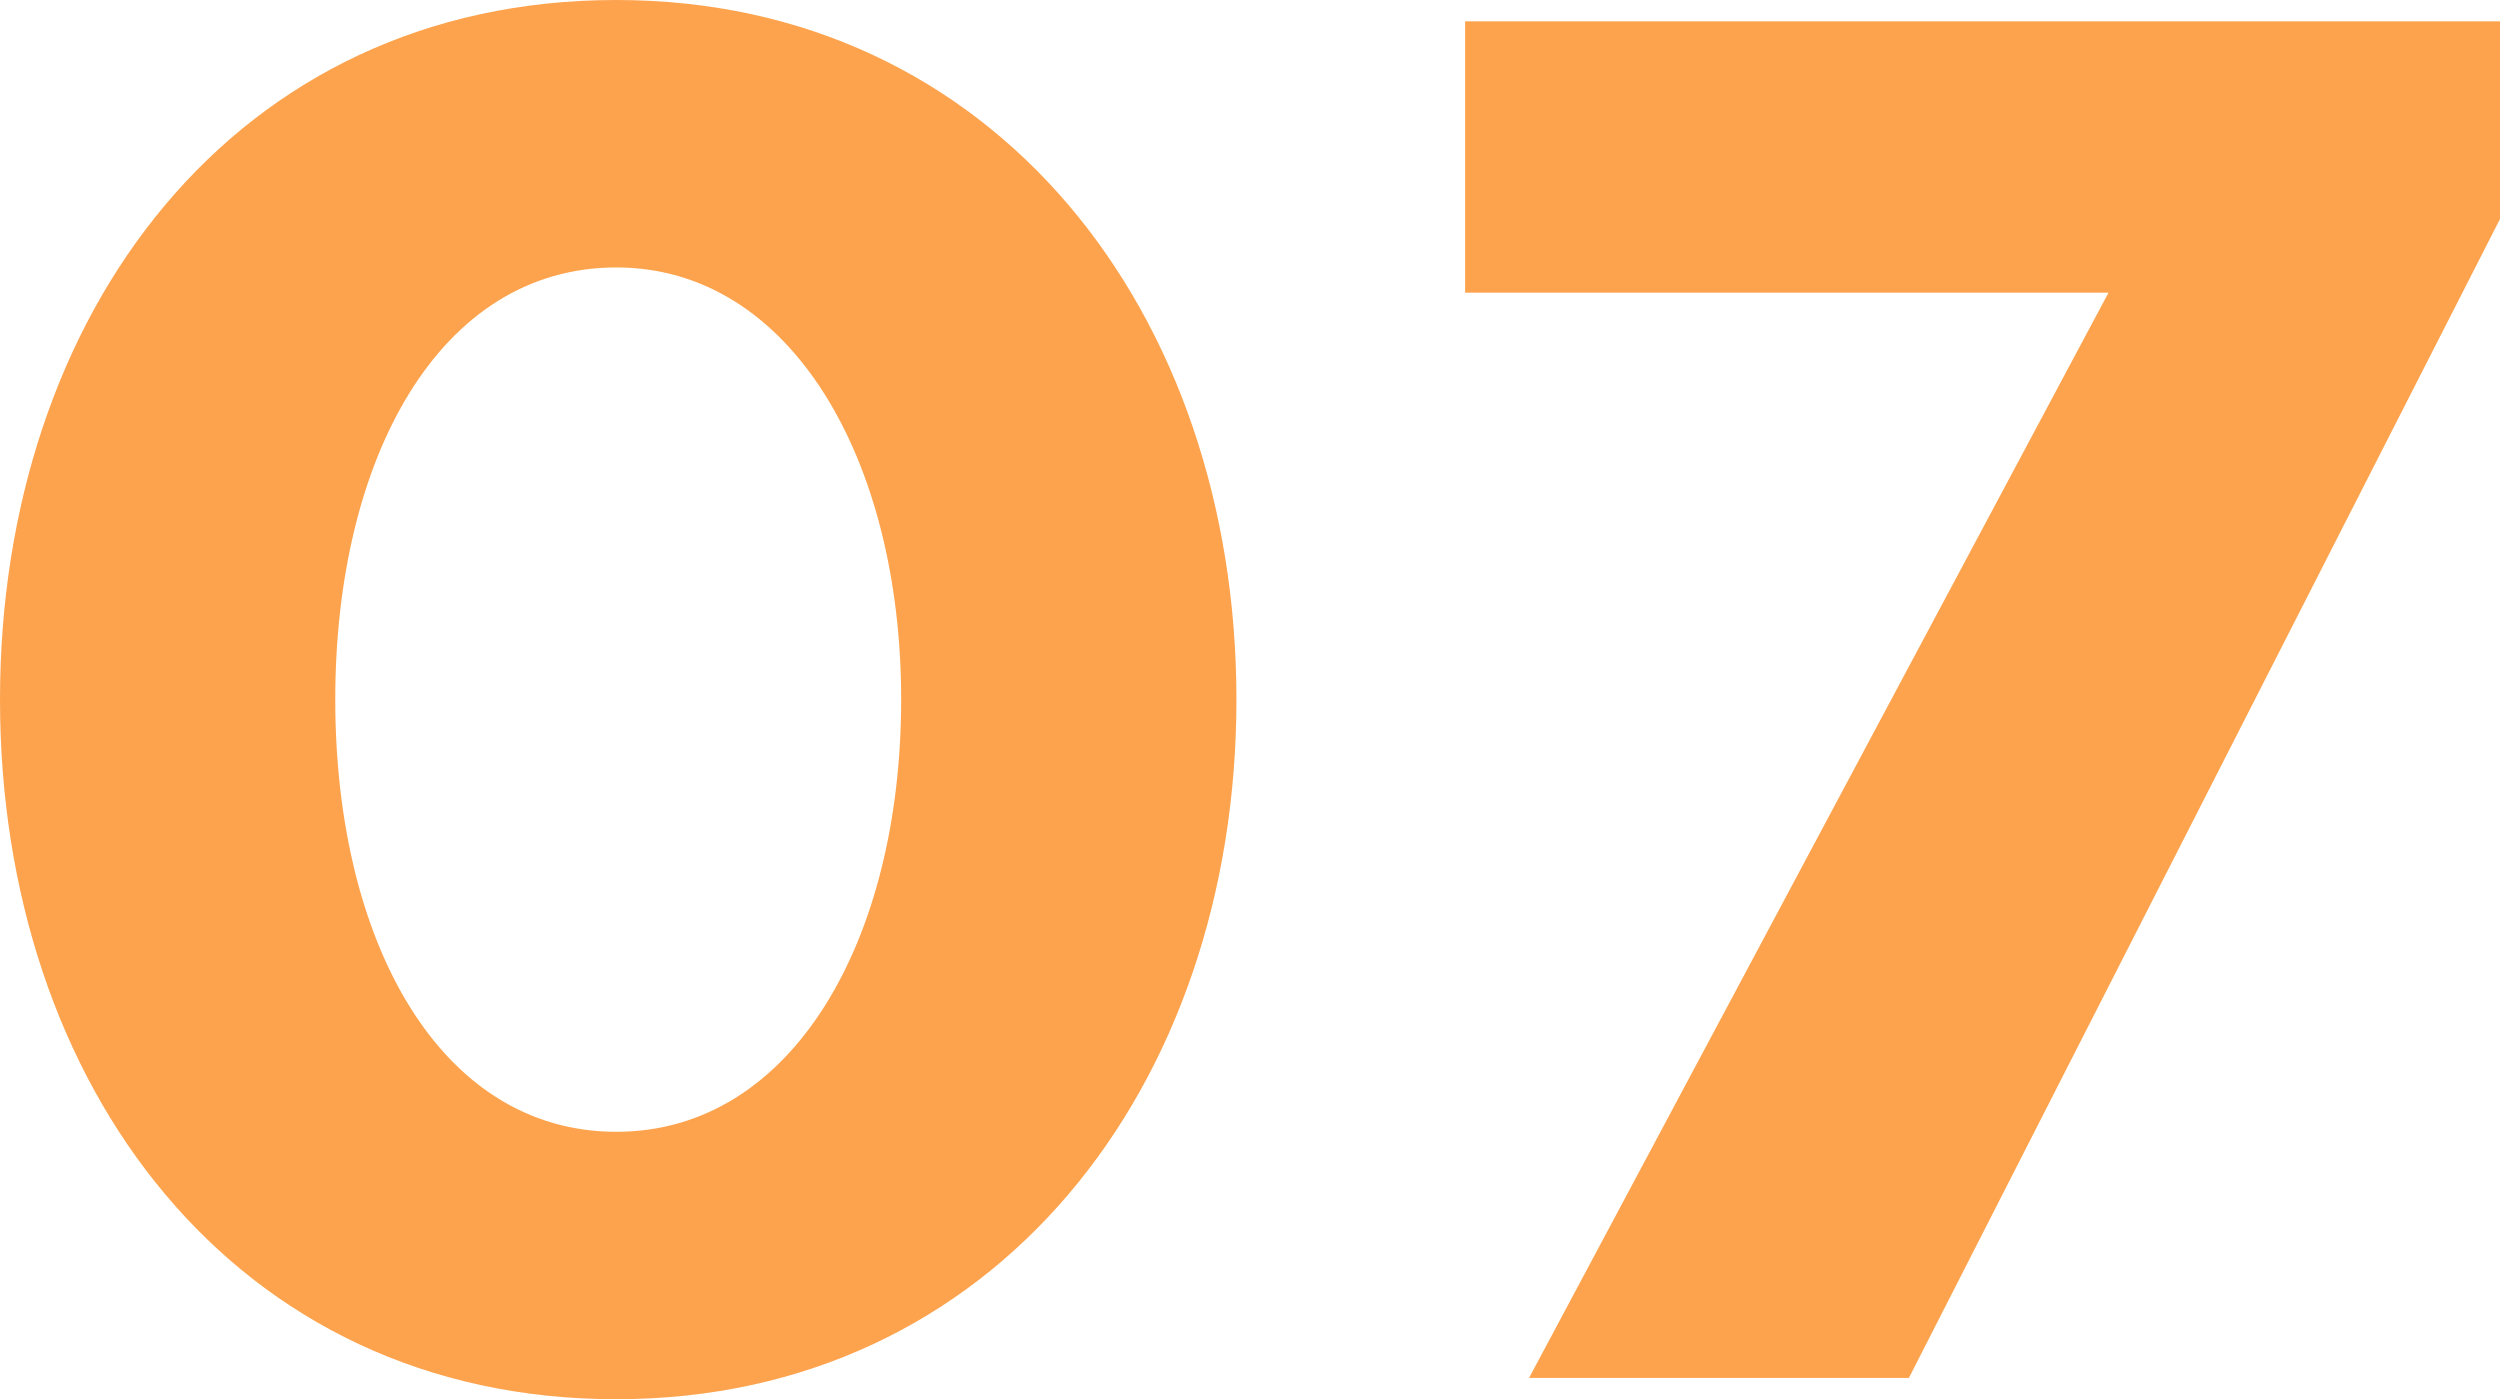 <svg data-name="レイヤー 2" xmlns="http://www.w3.org/2000/svg" width="129" height="72.2"><g data-name="レイヤー 1"><g data-name="7"><g data-name="グループ 13067" style="isolation:isolate" fill="#fda34d"><path data-name="パス 67930" d="M31.8 72.2C12.1 72.2 0 56 0 36.1S12.1 0 31.8 0c19.5 0 32 16.1 32 36.1s-12.5 36.1-32 36.1zm0-58.4c-9.1 0-14.5 9.8-14.5 22.3s5.4 22.3 14.5 22.3 14.7-9.9 14.7-22.3-5.7-22.3-14.7-22.3z"/><path data-name="パス 67931" d="M75.6 1.1H129v10.2L98.5 71.1H78.9l29.9-56H75.6z"/></g></g></g></svg>
